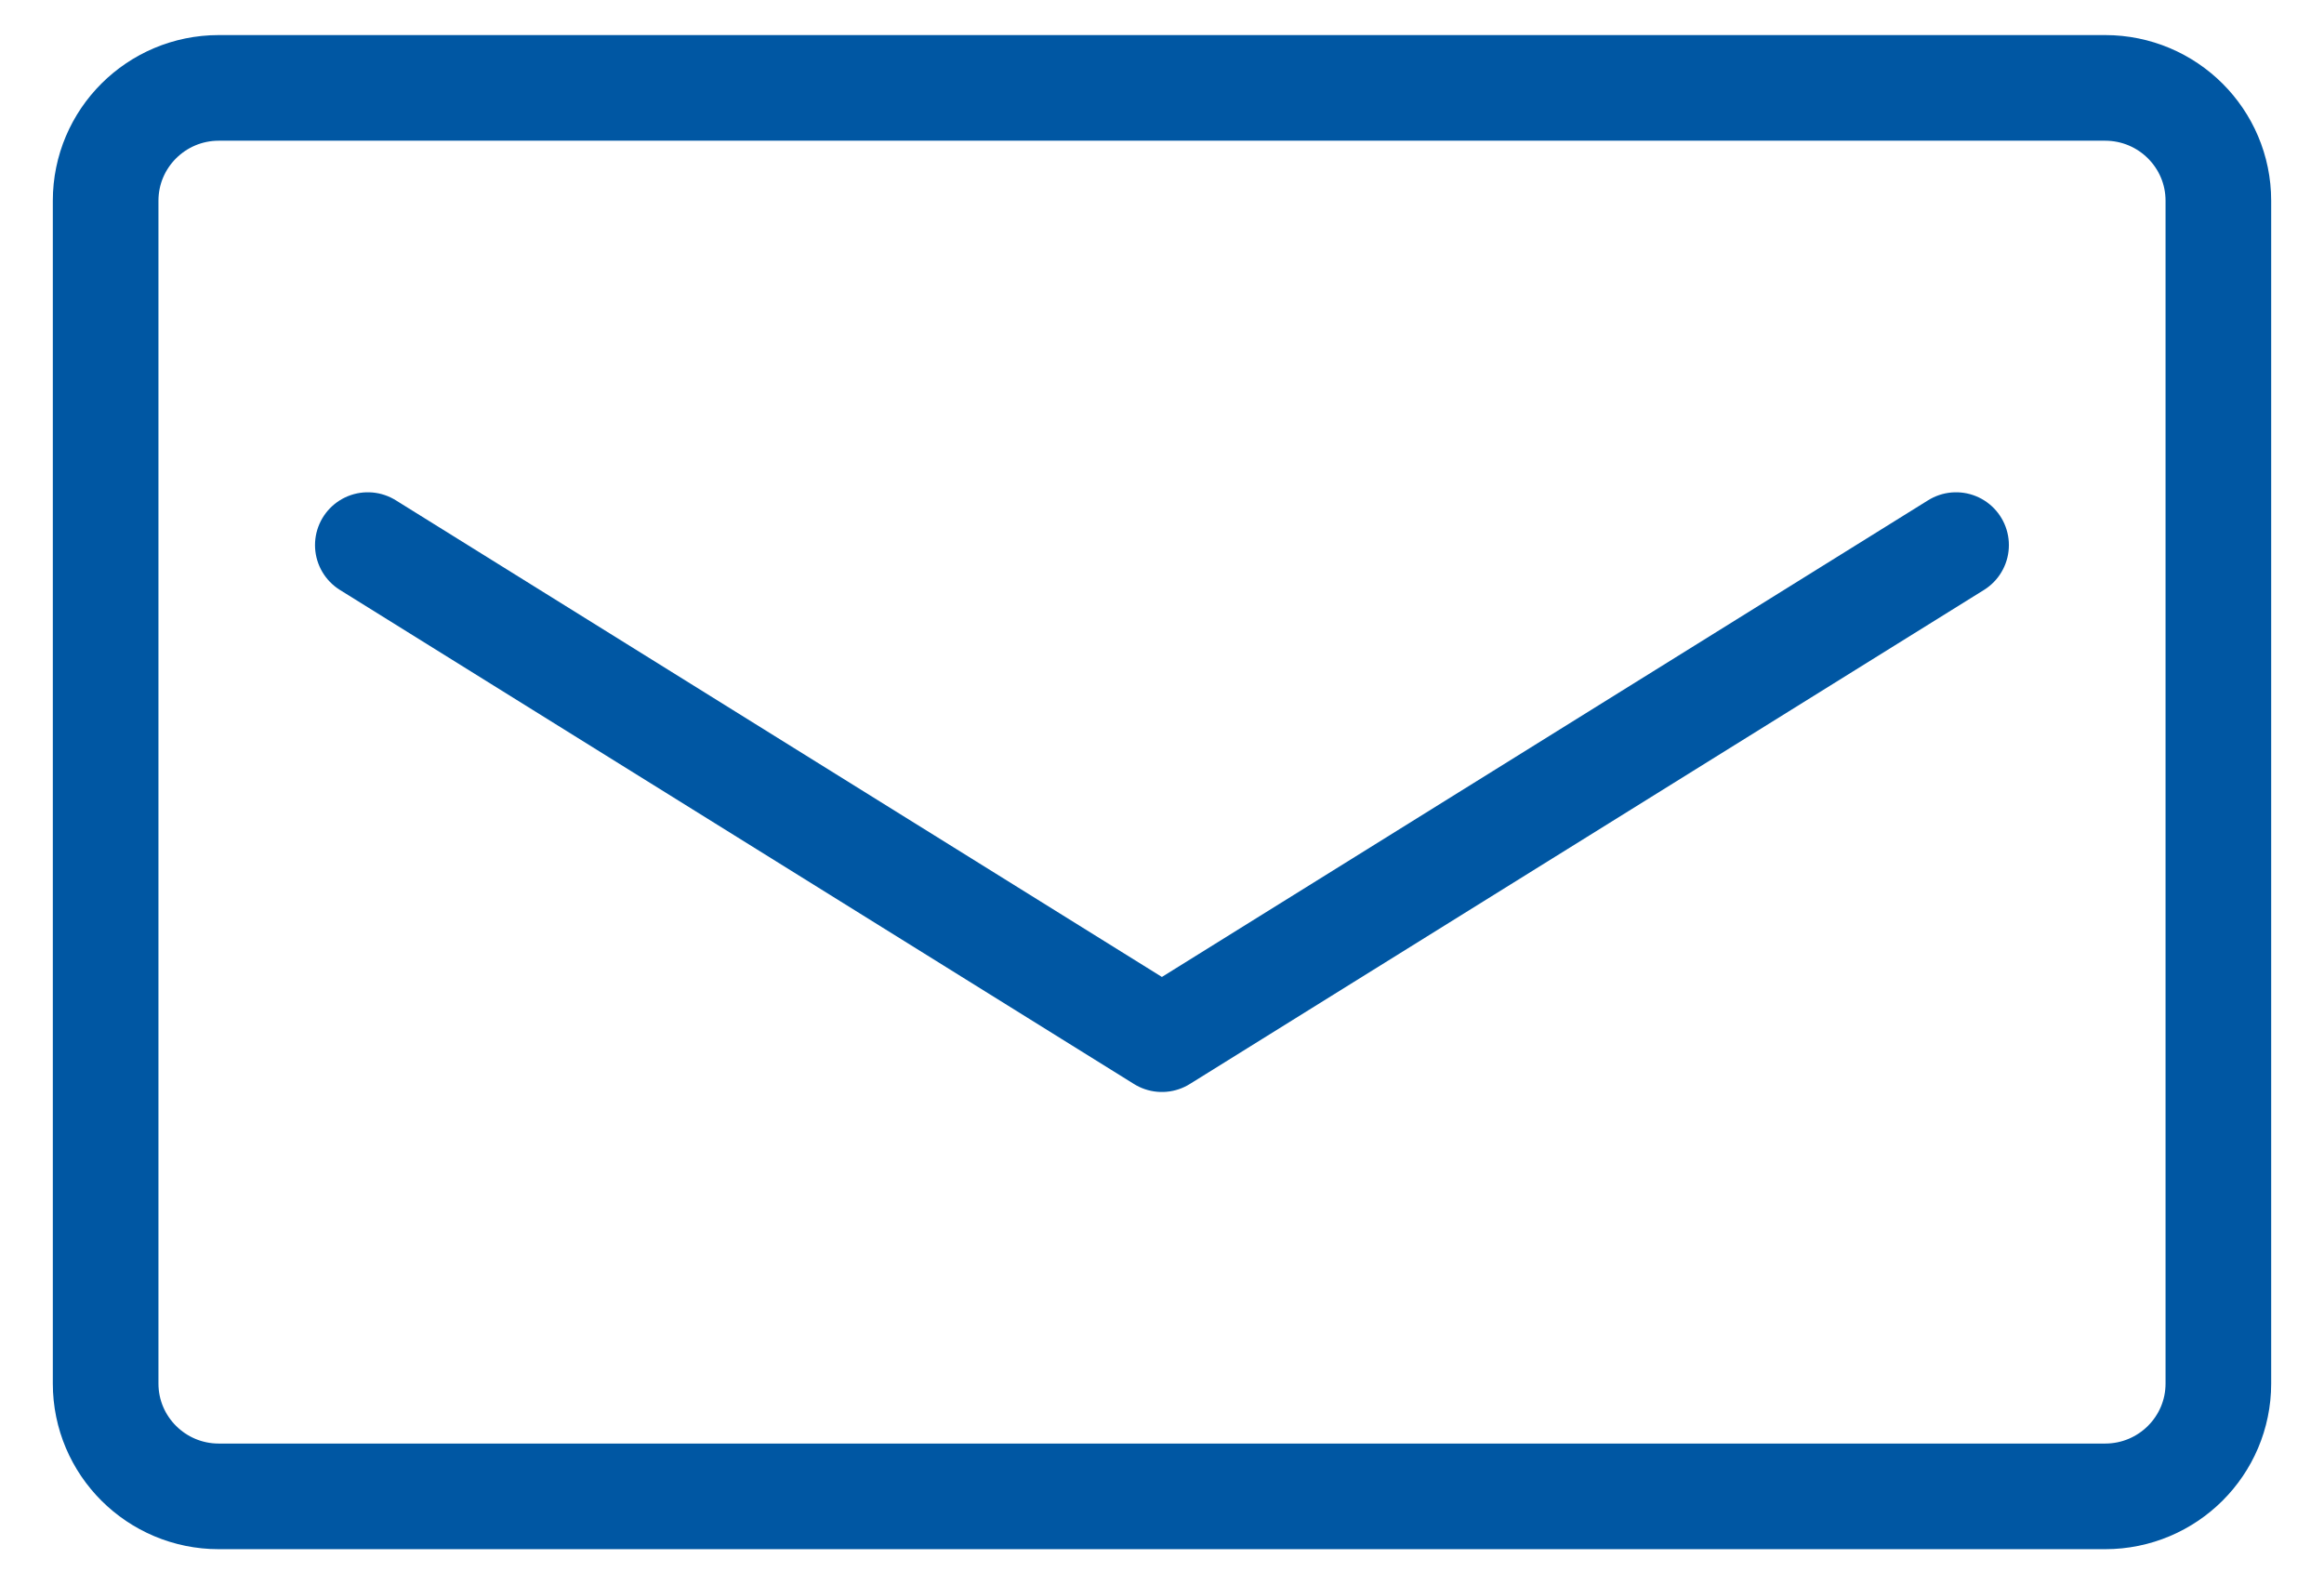 <svg width="22" height="15" viewBox="0 0 22 15" fill="none" xmlns="http://www.w3.org/2000/svg">
<path d="M19.928 14.165H2.071C1.48 14.165 1 13.687 1 13.097V1.9C1 1.31 1.48 0.832 2.071 0.832H19.928C20.52 0.832 21 1.31 21 1.9V13.097C21 13.687 20.52 14.165 19.928 14.165Z" stroke="#0057A3" stroke-miterlimit="10" stroke-linecap="round" stroke-linejoin="round"/>
<path d="M3.482 5.16L10.999 9.837L18.517 5.16" stroke="#0057A3" stroke-miterlimit="10" stroke-linecap="round" stroke-linejoin="round"/>
</svg>

